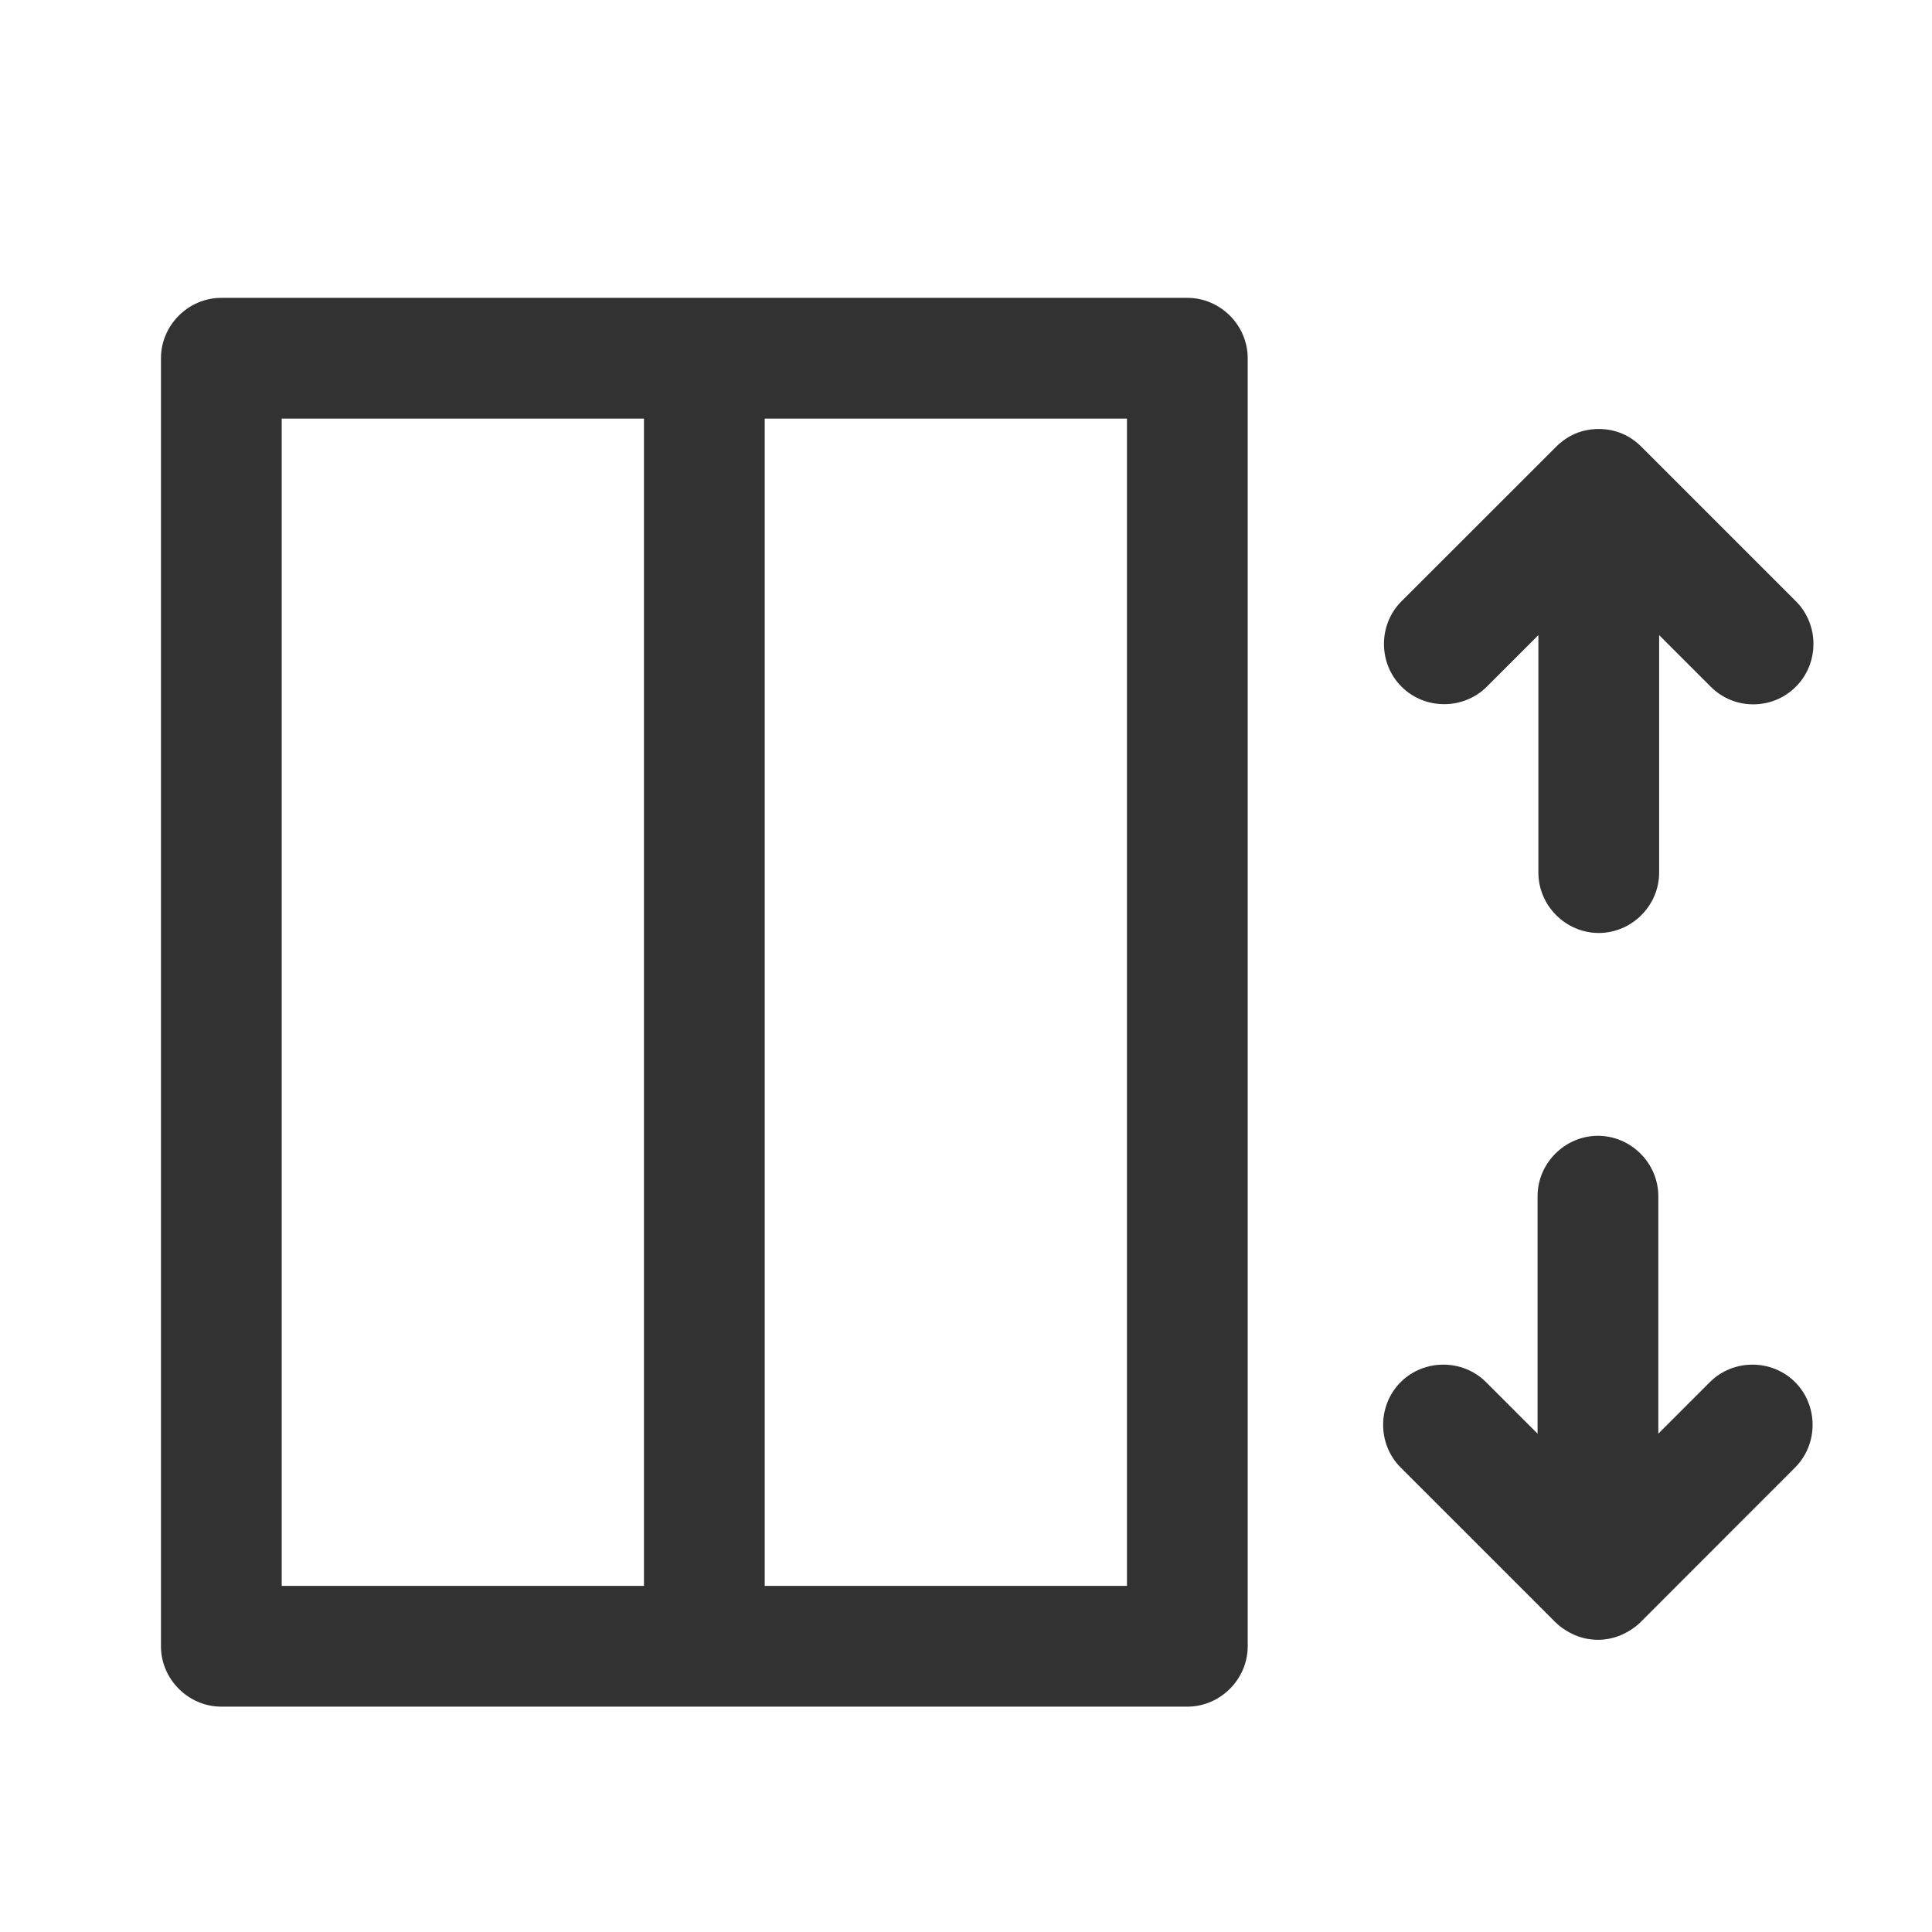 <?xml version="1.0" encoding="UTF-8" standalone="yes"?>
<svg xmlns="http://www.w3.org/2000/svg" xmlns:xlink="http://www.w3.org/1999/xlink" width="64px" height="64px" viewBox="0 0 64 64" version="1.1">
  <g id="surface1">
    <path style=" stroke:none;fill-rule:nonzero;fill:rgb(19.608%,19.608%,19.608%);fill-opacity:1;" d="M 39.332 9.867 L 7.332 9.867 C 6.238 9.867 5.332 10.773 5.332 11.867 L 5.332 54.535 C 5.332 55.625 6.238 56.535 7.332 56.535 L 39.332 56.535 C 40.426 56.535 41.332 55.625 41.332 54.535 L 41.332 11.867 C 41.332 10.773 40.426 9.867 39.332 9.867 Z M 9.332 13.867 L 21.332 13.867 L 21.332 52.535 L 9.332 52.535 Z M 37.332 52.535 L 25.332 52.535 L 25.332 13.867 L 37.332 13.867 Z M 37.332 52.535 "/>
    <path style=" stroke:none;fill-rule:nonzero;fill:rgb(19.608%,19.608%,19.608%);fill-opacity:1;" d="M 49.254 22.746 L 50.961 21.039 L 50.961 28.906 C 50.961 30 51.867 30.906 52.961 30.906 C 54.055 30.906 54.961 30 54.961 28.906 L 54.961 21.039 L 56.668 22.746 C 57.066 23.145 57.574 23.332 58.078 23.332 C 58.586 23.332 59.094 23.145 59.492 22.746 C 60.266 21.973 60.266 20.691 59.492 19.918 L 54.375 14.801 C 54 14.426 53.52 14.211 52.961 14.211 C 52.398 14.211 51.922 14.426 51.547 14.801 L 46.426 19.918 C 45.652 20.691 45.652 21.973 46.426 22.746 C 47.199 23.52 48.48 23.52 49.254 22.746 Z M 49.254 22.746 "/>
    <path style=" stroke:none;fill-rule:nonzero;fill:rgb(19.608%,19.608%,19.608%);fill-opacity:1;" d="M 56.641 45.785 L 54.934 47.492 L 54.934 39.625 C 54.934 38.531 54.027 37.625 52.934 37.625 C 51.84 37.625 50.934 38.531 50.934 39.625 L 50.934 47.492 L 49.227 45.785 C 48.453 45.012 47.172 45.012 46.398 45.785 C 45.625 46.559 45.625 47.84 46.398 48.613 L 51.52 53.734 C 51.707 53.918 51.922 54.055 52.16 54.16 C 52.398 54.266 52.668 54.32 52.934 54.32 C 53.199 54.32 53.465 54.266 53.707 54.16 C 53.945 54.055 54.16 53.918 54.348 53.734 L 59.465 48.613 C 60.238 47.84 60.238 46.559 59.465 45.785 C 58.691 45.012 57.414 45.012 56.641 45.785 Z M 56.641 45.785 "/>
  </g>
</svg>